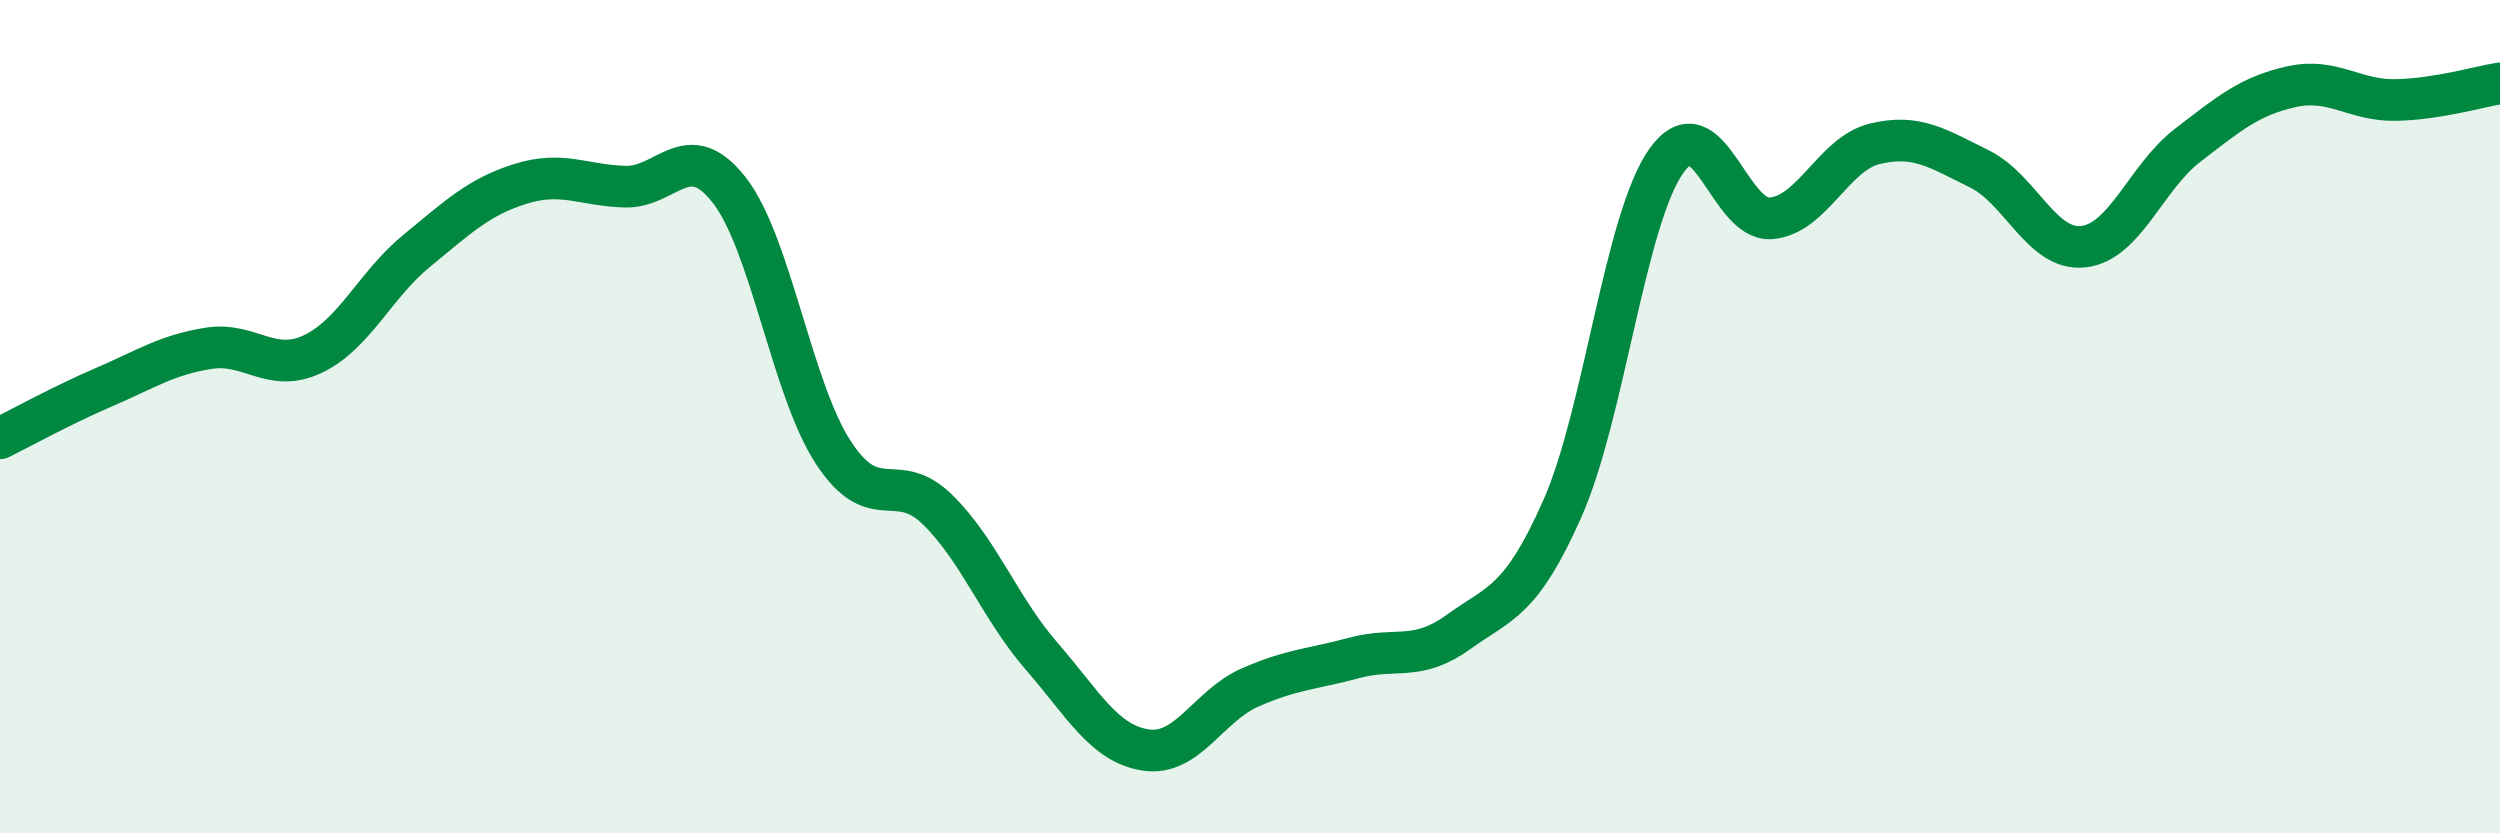 
    <svg width="60" height="20" viewBox="0 0 60 20" xmlns="http://www.w3.org/2000/svg">
      <path
        d="M 0,10.52 C 0.5,10.27 1.5,9.72 2.5,9.29 C 3.5,8.86 4,8.52 5,8.36 C 6,8.2 6.5,8.97 7.5,8.5 C 8.5,8.03 9,6.84 10,6.02 C 11,5.2 11.5,4.72 12.5,4.41 C 13.5,4.1 14,4.45 15,4.48 C 16,4.51 16.5,3.28 17.5,4.56 C 18.5,5.84 19,9.33 20,10.86 C 21,12.39 21.5,11.25 22.5,12.23 C 23.5,13.21 24,14.6 25,15.75 C 26,16.9 26.5,17.85 27.5,18 C 28.5,18.15 29,16.94 30,16.5 C 31,16.06 31.5,16.06 32.5,15.79 C 33.5,15.52 34,15.89 35,15.17 C 36,14.45 36.5,14.46 37.5,12.2 C 38.5,9.94 39,5.24 40,3.85 C 41,2.46 41.5,5.32 42.5,5.24 C 43.5,5.16 44,3.69 45,3.45 C 46,3.21 46.5,3.56 47.5,4.05 C 48.5,4.54 49,6.03 50,5.92 C 51,5.81 51.5,4.26 52.5,3.49 C 53.5,2.72 54,2.3 55,2.08 C 56,1.86 56.5,2.42 57.5,2.4 C 58.5,2.38 59.5,2.08 60,2L60 20L0 20Z"
        fill="#008740"
        opacity="0.1"
        stroke-linecap="round"
        stroke-linejoin="round"
      />
      <path
        d="M 0,10.52 C 0.5,10.27 1.5,9.72 2.5,9.29 C 3.5,8.86 4,8.52 5,8.36 C 6,8.2 6.5,8.97 7.5,8.5 C 8.5,8.03 9,6.84 10,6.02 C 11,5.2 11.5,4.72 12.5,4.41 C 13.5,4.1 14,4.45 15,4.48 C 16,4.51 16.5,3.28 17.5,4.56 C 18.5,5.84 19,9.33 20,10.86 C 21,12.39 21.5,11.25 22.5,12.23 C 23.5,13.21 24,14.6 25,15.75 C 26,16.9 26.5,17.85 27.5,18 C 28.5,18.15 29,16.94 30,16.5 C 31,16.06 31.5,16.06 32.5,15.79 C 33.5,15.52 34,15.89 35,15.17 C 36,14.45 36.5,14.46 37.5,12.2 C 38.5,9.94 39,5.24 40,3.85 C 41,2.46 41.5,5.32 42.5,5.24 C 43.5,5.16 44,3.69 45,3.45 C 46,3.21 46.5,3.56 47.5,4.05 C 48.5,4.54 49,6.03 50,5.92 C 51,5.81 51.5,4.26 52.5,3.49 C 53.5,2.72 54,2.3 55,2.08 C 56,1.86 56.5,2.42 57.5,2.4 C 58.5,2.38 59.5,2.08 60,2"
        stroke="#008740"
        stroke-width="1"
        fill="none"
        stroke-linecap="round"
        stroke-linejoin="round"
      />
    </svg>
  